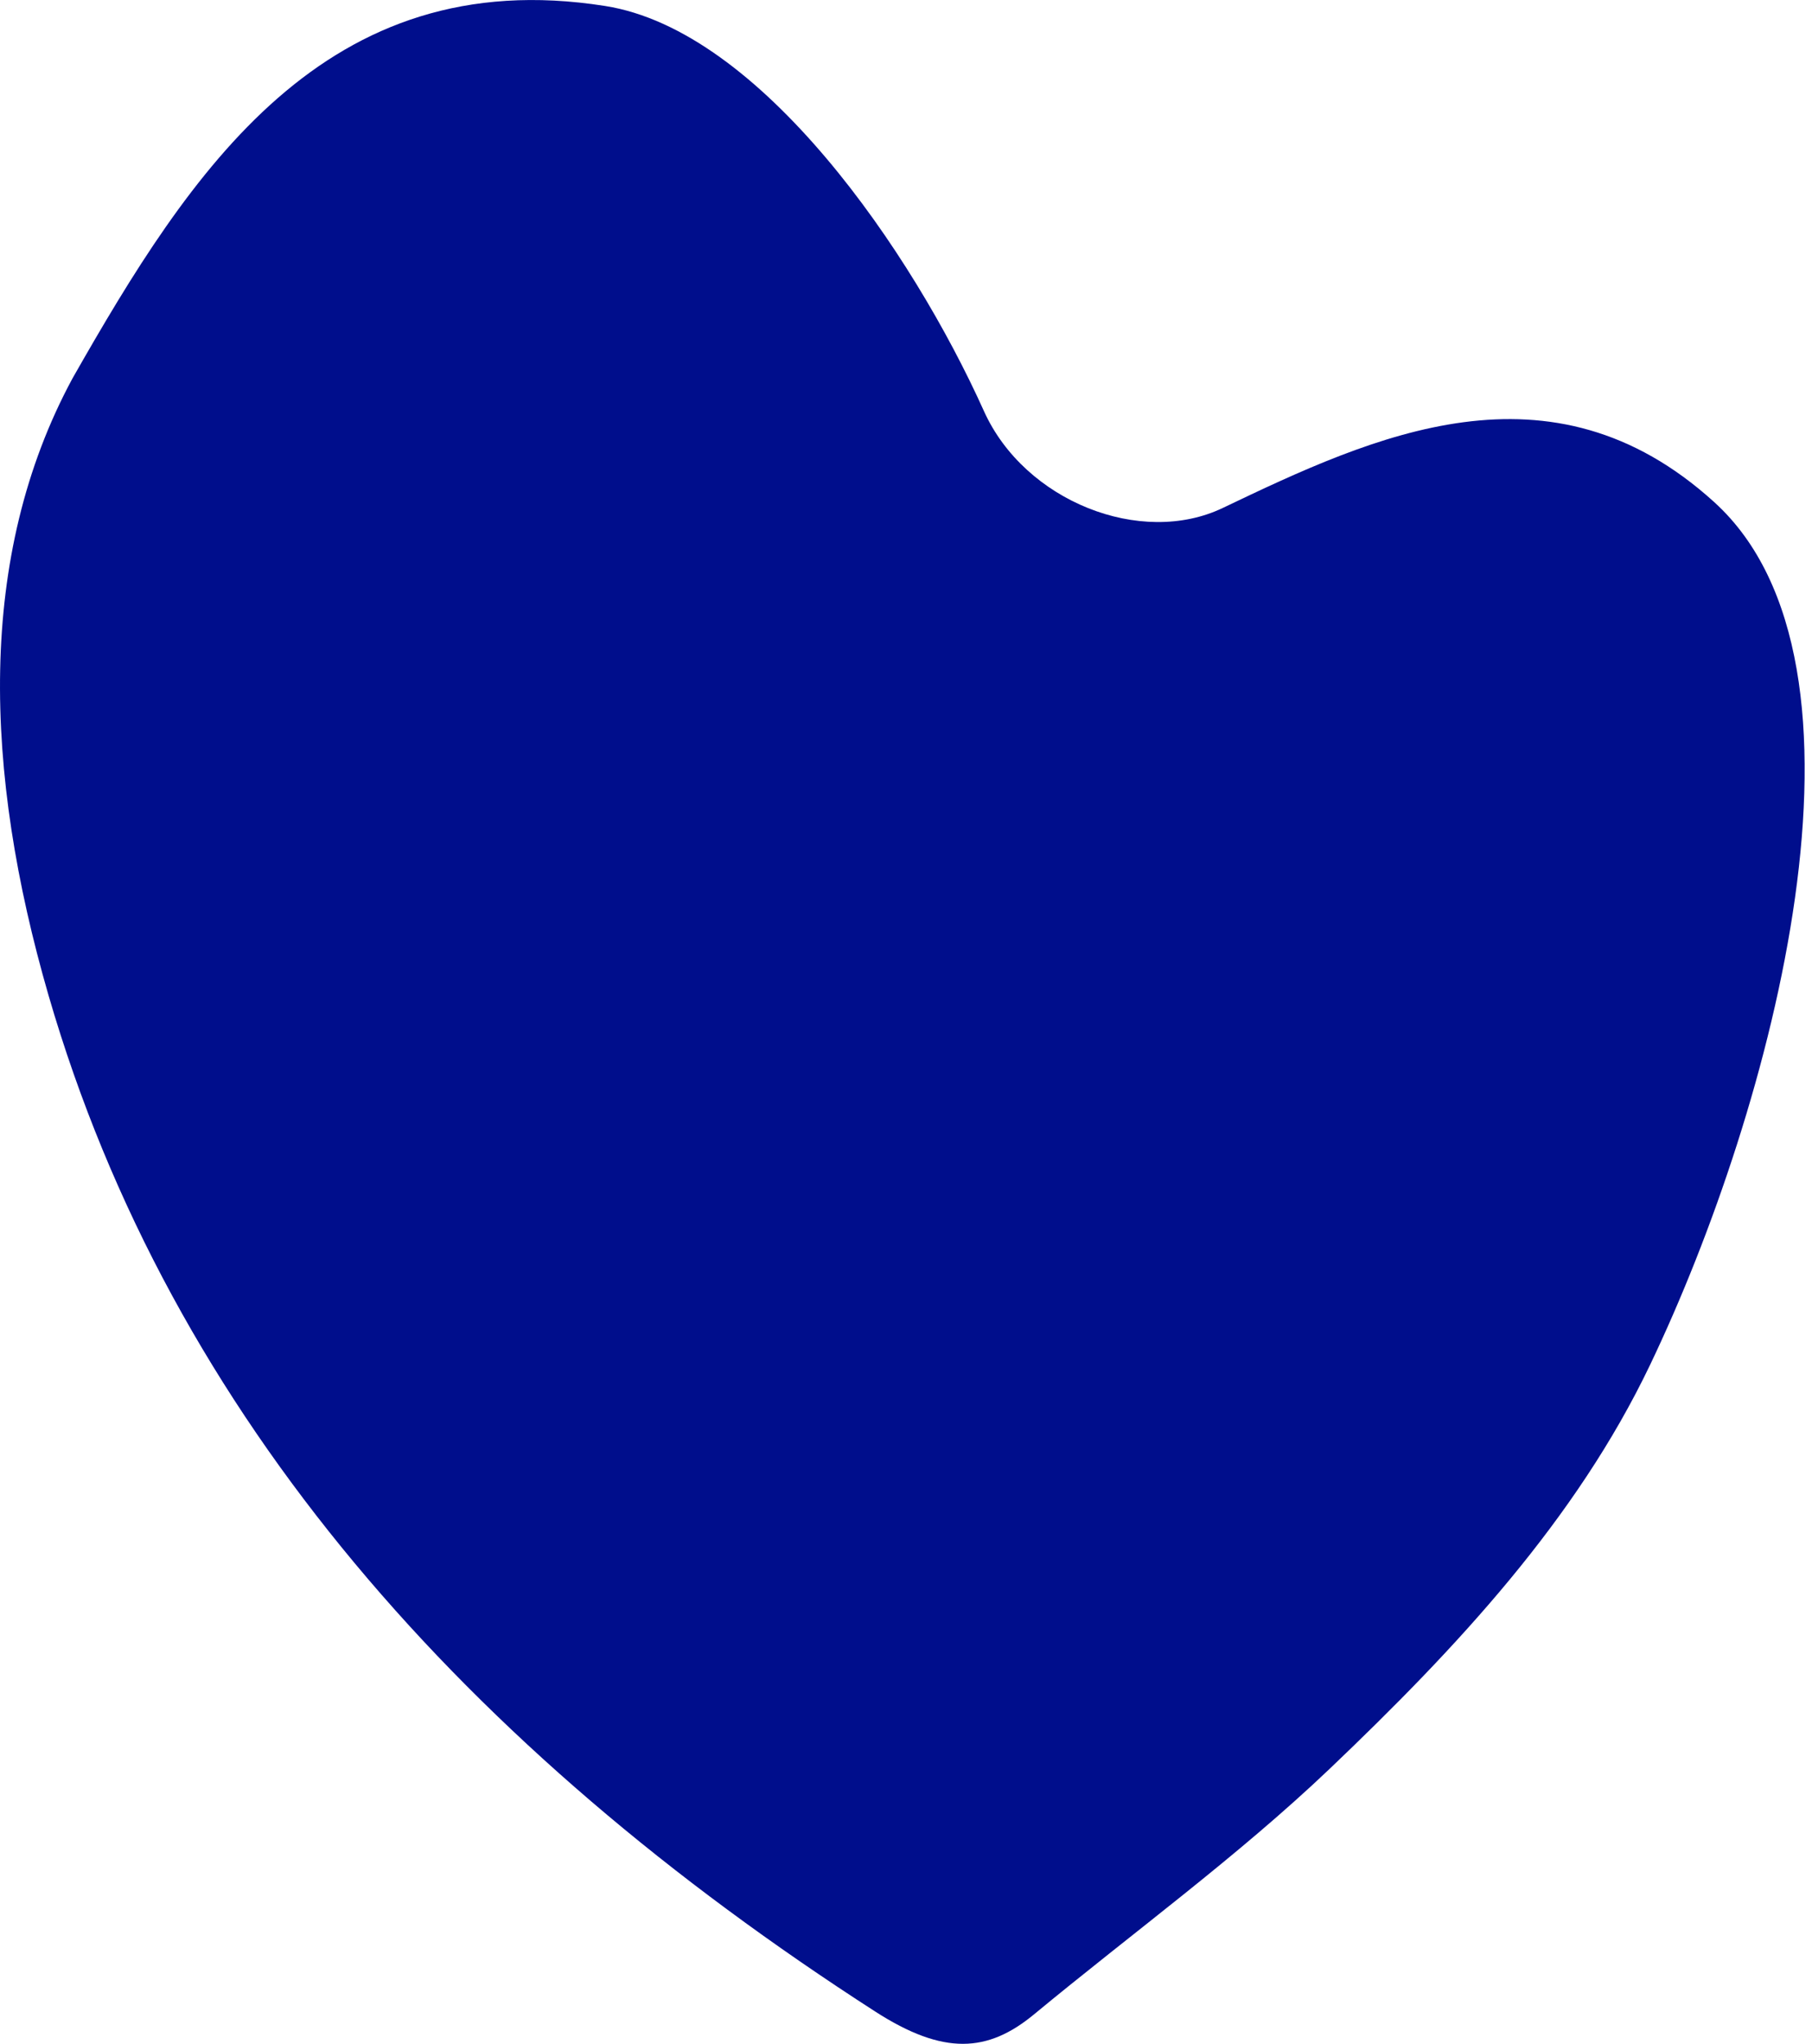 <?xml version="1.0" encoding="UTF-8"?> <svg xmlns="http://www.w3.org/2000/svg" width="172" height="194" viewBox="0 0 172 194" fill="none"> <path d="M156.641 129.531C149.614 144.243 138.286 156.395 126.186 167.923C117.464 176.225 107.504 183.467 98.137 191.216C93.771 194.815 89.594 195.136 83.067 190.928C44.343 165.988 16.252 134.602 4.605 94.474C-1.54 73.268 -2.248 52.809 6.887 35.906C18.05 16.29 30.828 -3.621 57.425 0.565C72.217 2.877 86.585 23.882 93.41 39.047C97.272 47.575 108.298 51.937 116.073 48.214C130.377 41.371 147.178 33.539 162.72 47.662C179.632 63.011 168.279 105.179 156.641 129.531Z" fill="#000E8C"></path> </svg> 